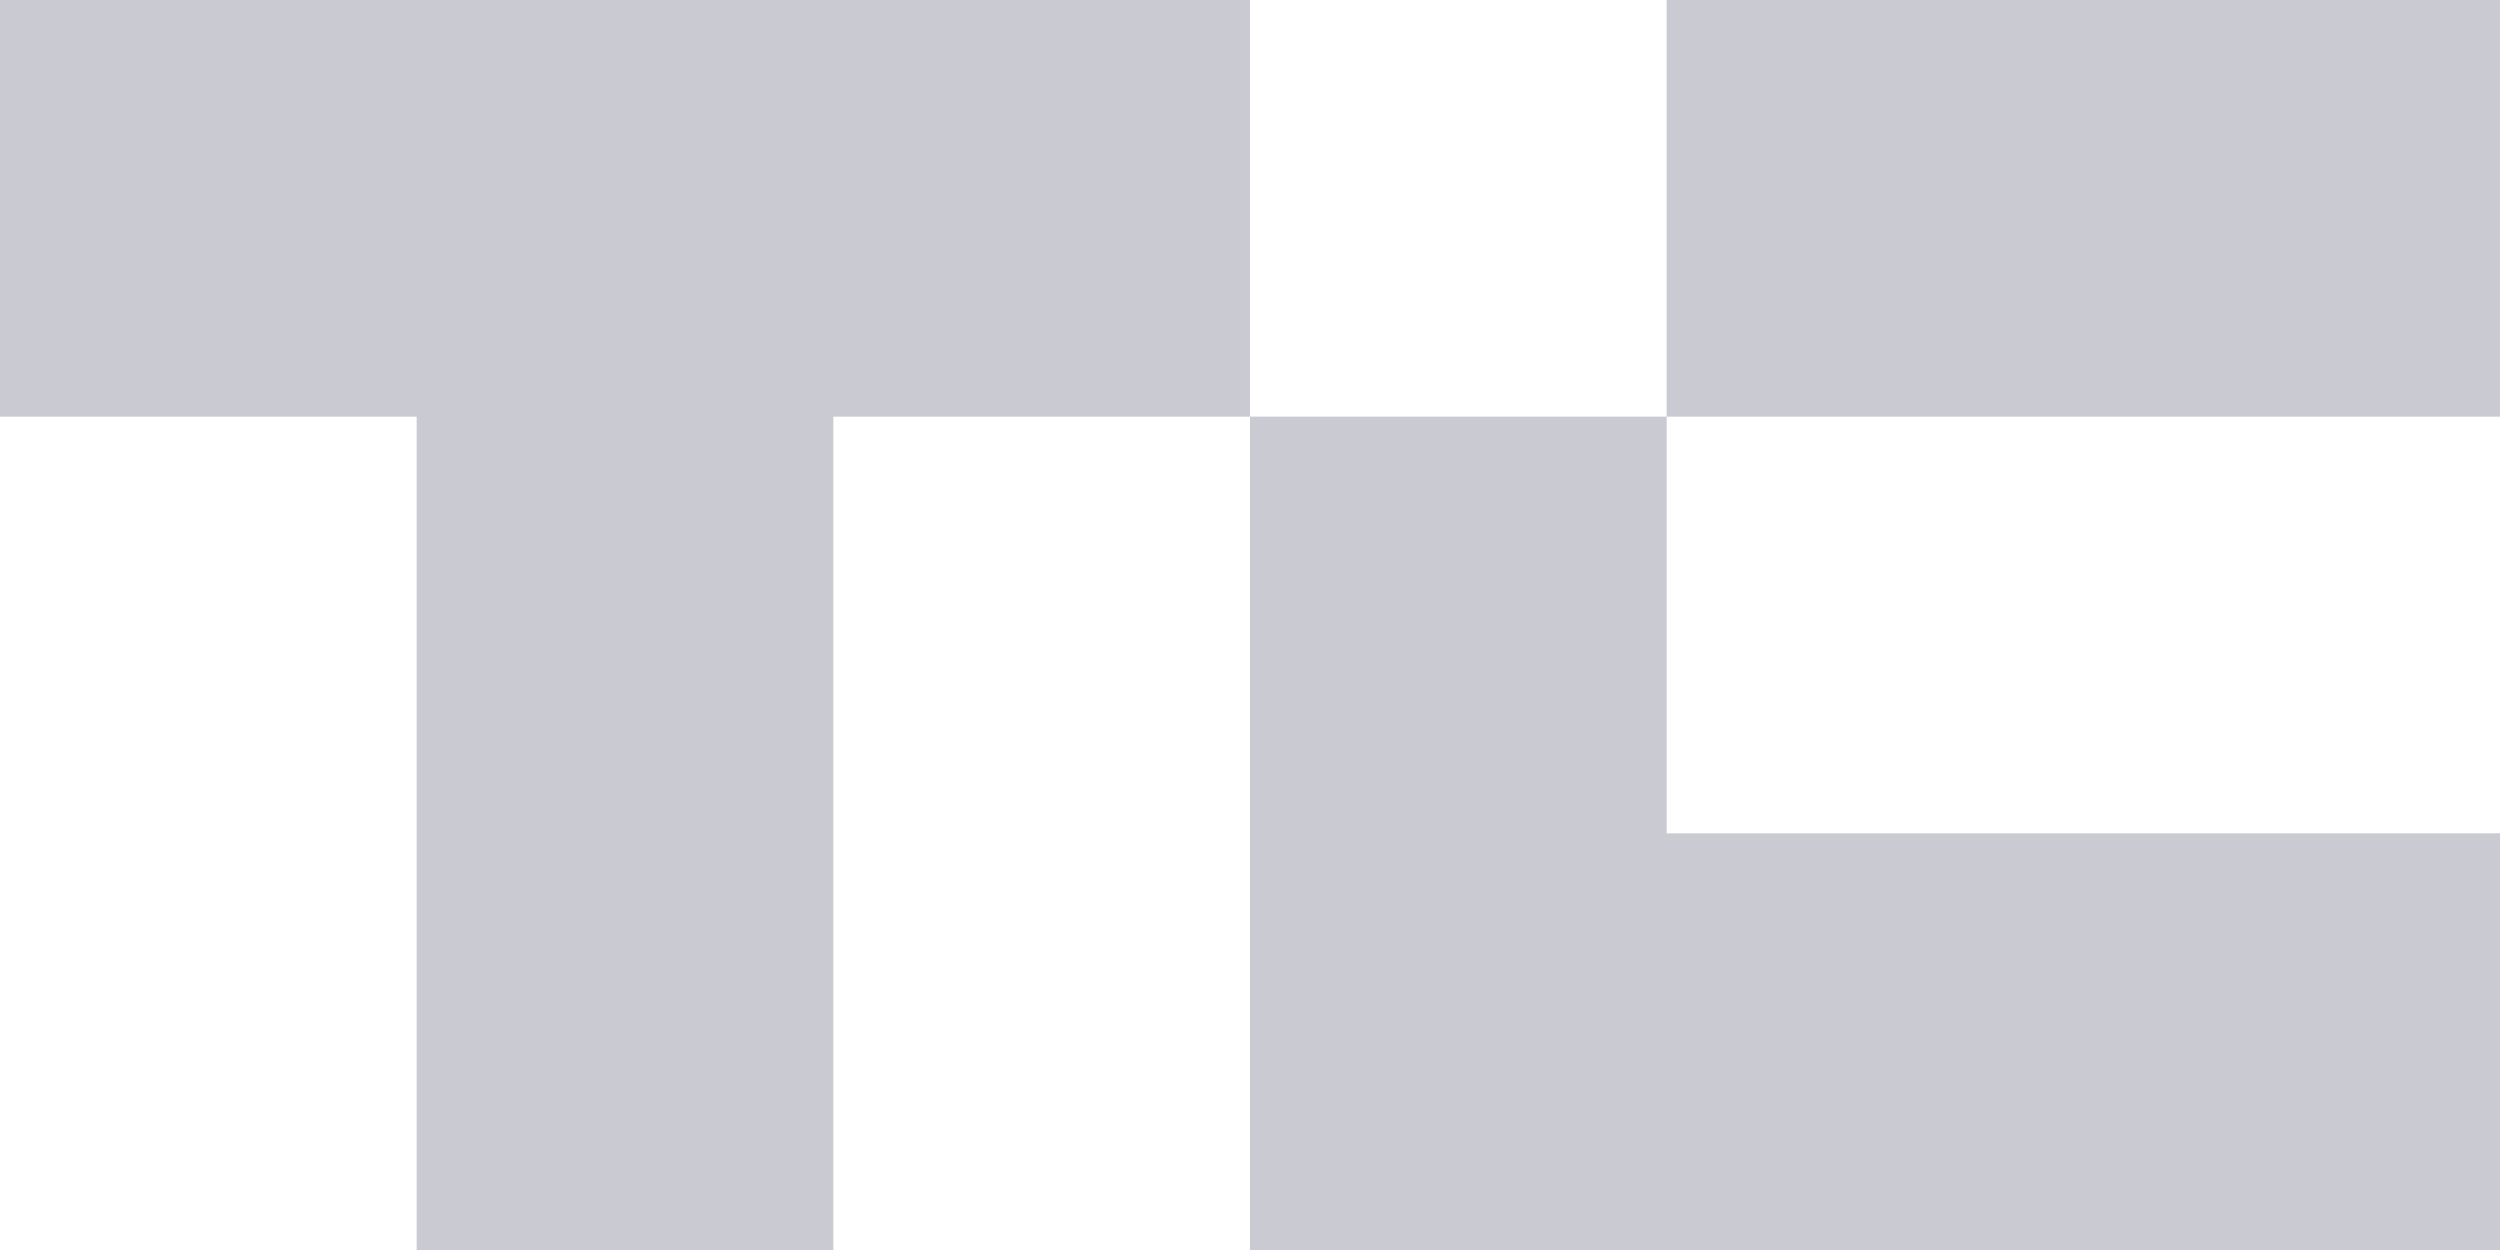 <svg width="76" height="38" viewBox="0 0 76 38" fill="none" xmlns="http://www.w3.org/2000/svg">
<g opacity="0.5">
<path d="M38 0V12.667H25.333V38H12.667V12.667H0V0H38Z" fill="#9595A5"/>
<path d="M75.999 0H50.666V12.667H75.999V0Z" fill="#9595A5"/>
<path d="M76 25.333V38H38V12.666H50.667V25.333H76Z" fill="#9595A5"/>
</g>
</svg>
